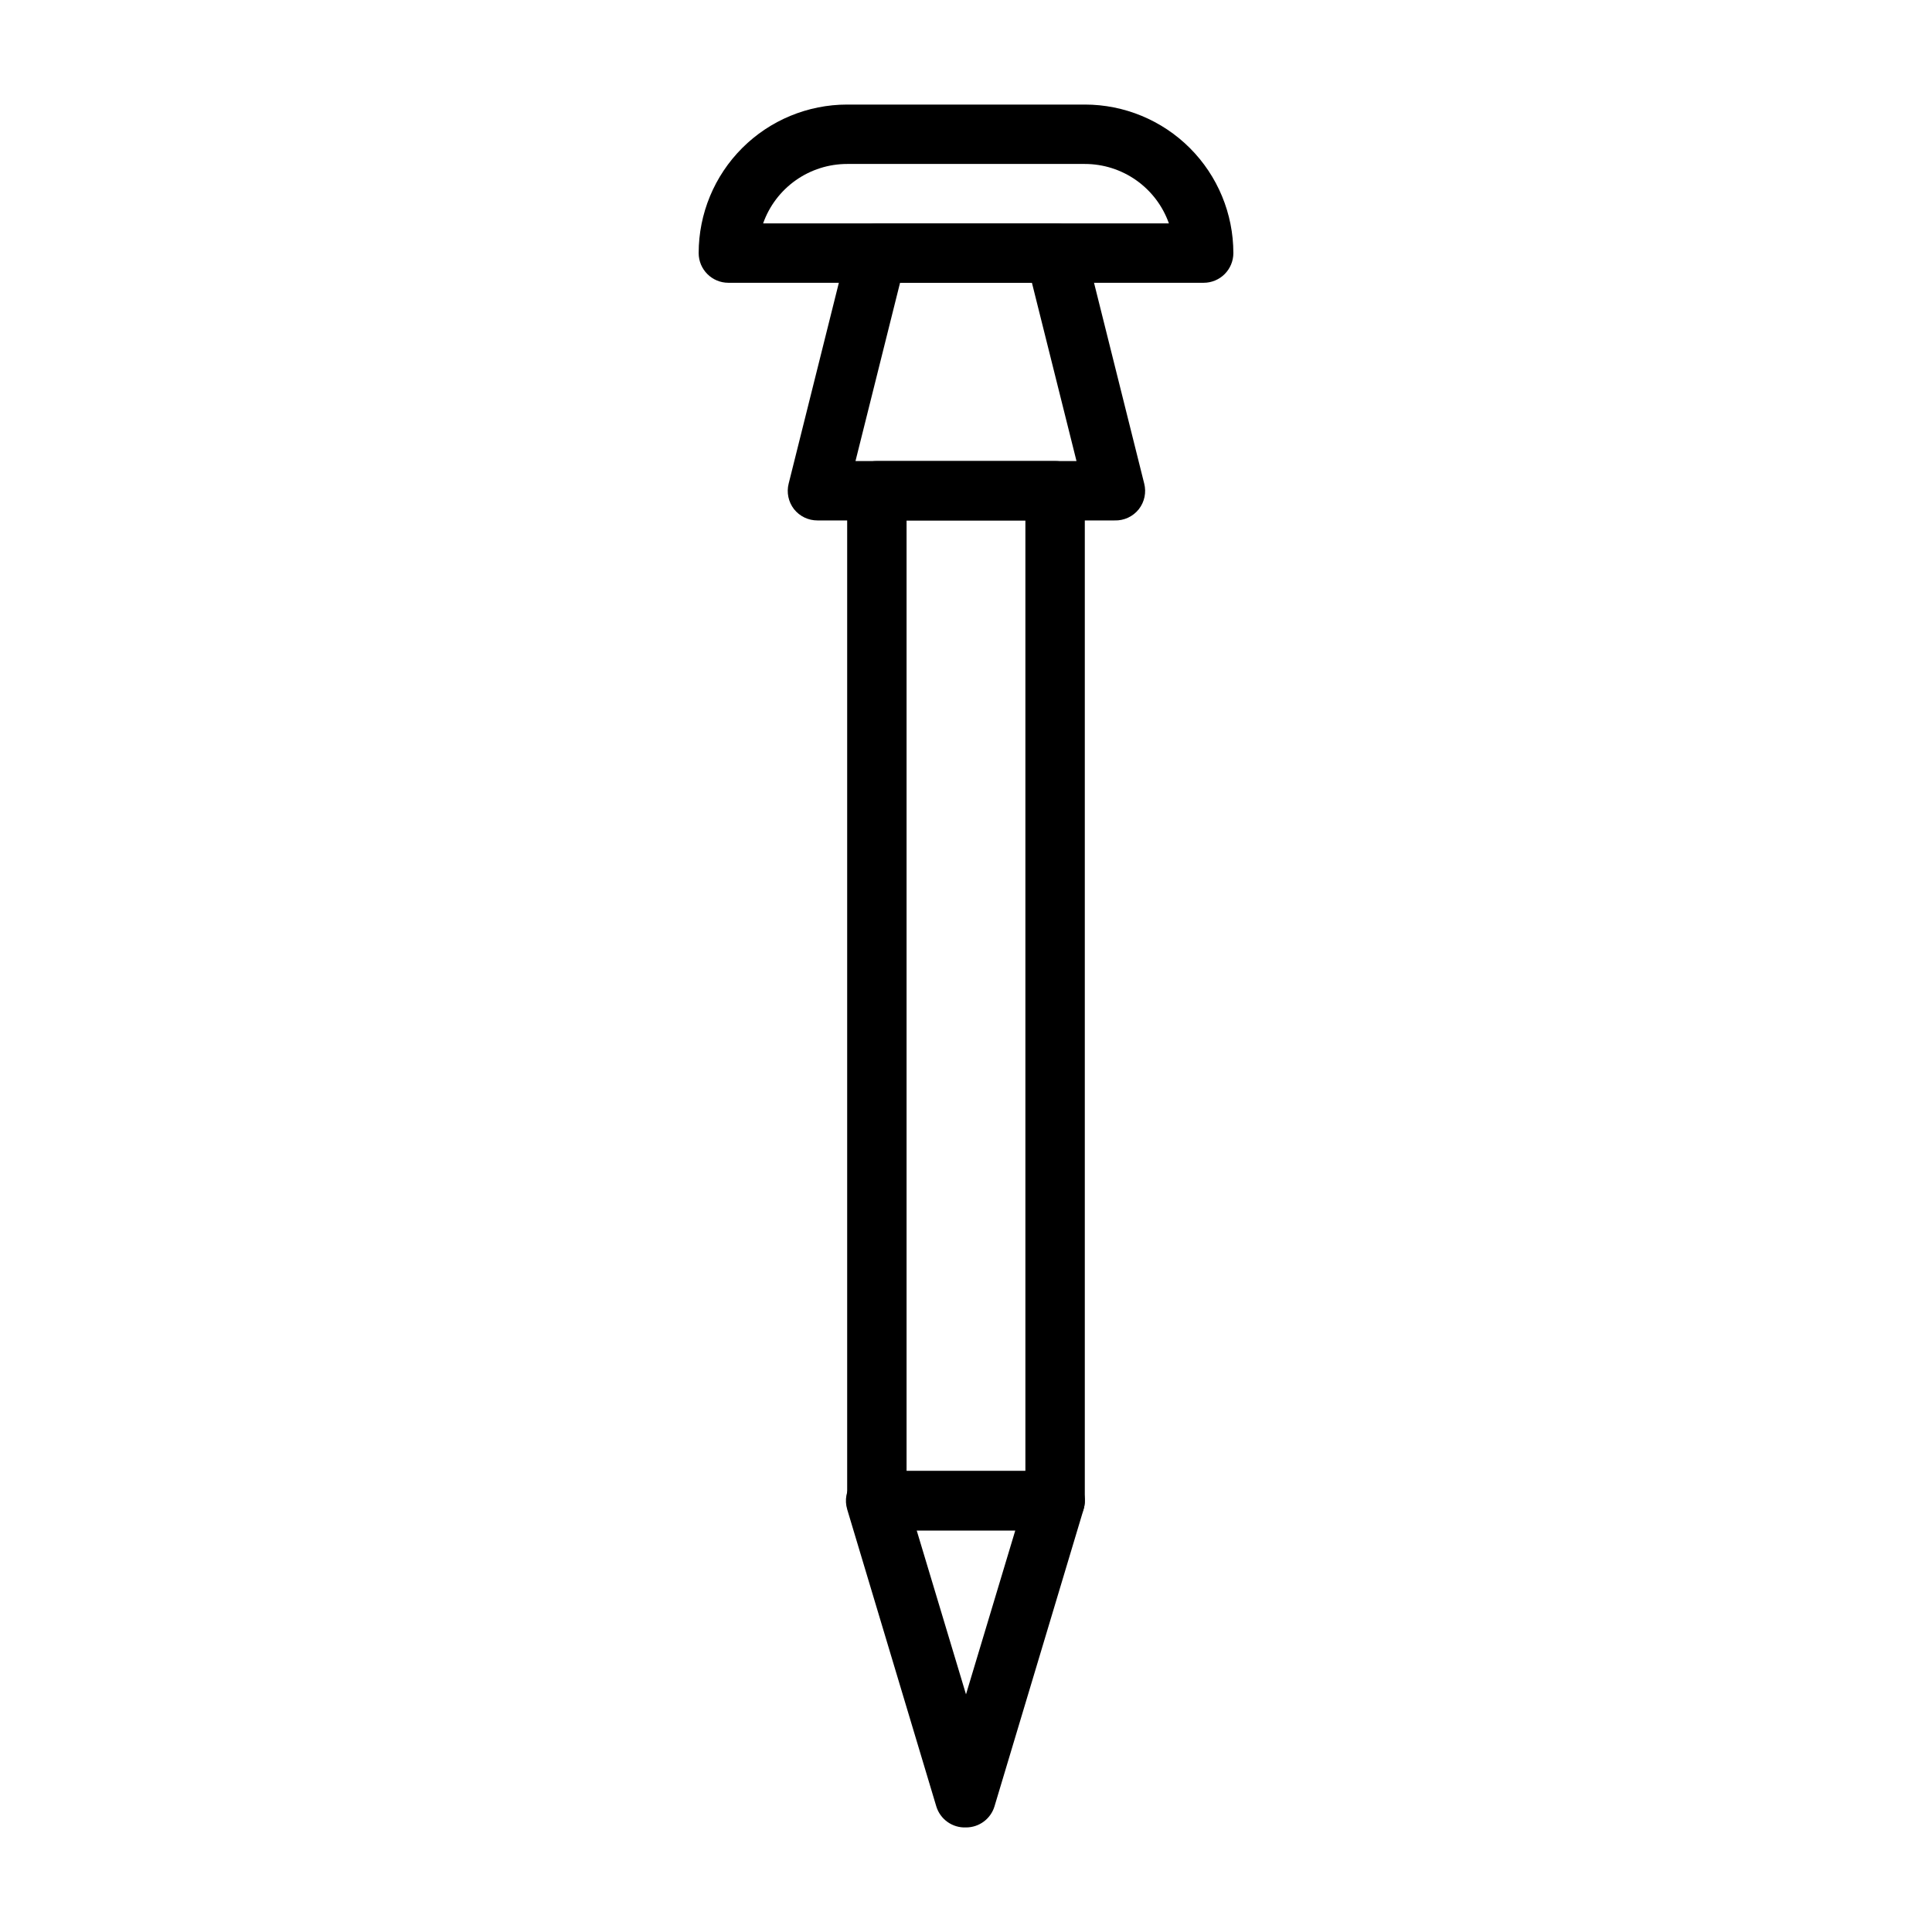 <?xml version="1.0" encoding="UTF-8"?>
<!-- Uploaded to: ICON Repo, www.svgrepo.com, Generator: ICON Repo Mixer Tools -->
<svg fill="#000000" width="800px" height="800px" version="1.1" viewBox="144 144 512 512" xmlns="http://www.w3.org/2000/svg">
 <g>
  <path d="m400 628.29c-3.594 0.152-6.836-2.148-7.875-5.59l-23.617-78.719 0.004-0.004c-0.723-2.402-0.254-5.004 1.258-7.004 1.551-2.074 4.023-3.25 6.613-3.148h47.23c2.481 0 4.812 1.164 6.301 3.148 1.512 2 1.977 4.602 1.258 7.004l-23.617 78.719v0.004c-1.008 3.328-4.078 5.598-7.555 5.59zm-13.07-78.723 13.07 43.453 13.066-43.453z"/>
  <path d="m462.98 218.94h-125.95c-4.348 0-7.875-3.523-7.875-7.871 0-10.438 4.148-20.449 11.531-27.832 7.379-7.383 17.391-11.527 27.832-11.527h62.977c10.438 0 20.449 4.144 27.832 11.527 7.379 7.383 11.527 17.395 11.527 27.832 0 2.086-0.832 4.09-2.305 5.566-1.477 1.477-3.481 2.305-5.566 2.305zm-116.74-15.742h107.53c-1.629-4.609-4.648-8.594-8.637-11.414-3.988-2.82-8.758-4.332-13.641-4.332h-62.977c-4.887 0-9.652 1.512-13.645 4.332-3.988 2.82-7.008 6.805-8.633 11.414z"/>
  <path d="m439.36 281.92h-78.723c-2.422 0.012-4.715-1.09-6.219-2.992-1.488-1.918-2.012-4.414-1.414-6.769l15.742-62.977c0.867-3.512 4.019-5.981 7.637-5.981h47.23c3.707-0.109 6.984 2.383 7.875 5.981l15.742 62.977c0.598 2.356 0.074 4.852-1.418 6.769-1.551 1.969-3.949 3.078-6.453 2.992zm-68.645-15.742h58.566l-11.809-47.23-34.949-0.004z"/>
  <path d="m423.61 549.57h-47.23c-4.348 0-7.871-3.523-7.871-7.871v-267.65c0-4.348 3.523-7.871 7.871-7.871h47.23c2.09 0 4.09 0.828 5.566 2.305 1.477 1.477 2.309 3.477 2.309 5.566v267.65c0 2.086-0.832 4.09-2.309 5.566-1.477 1.477-3.477 2.305-5.566 2.305zm-39.359-15.742h31.488v-251.91h-31.488z"/>
 </g>
</svg>